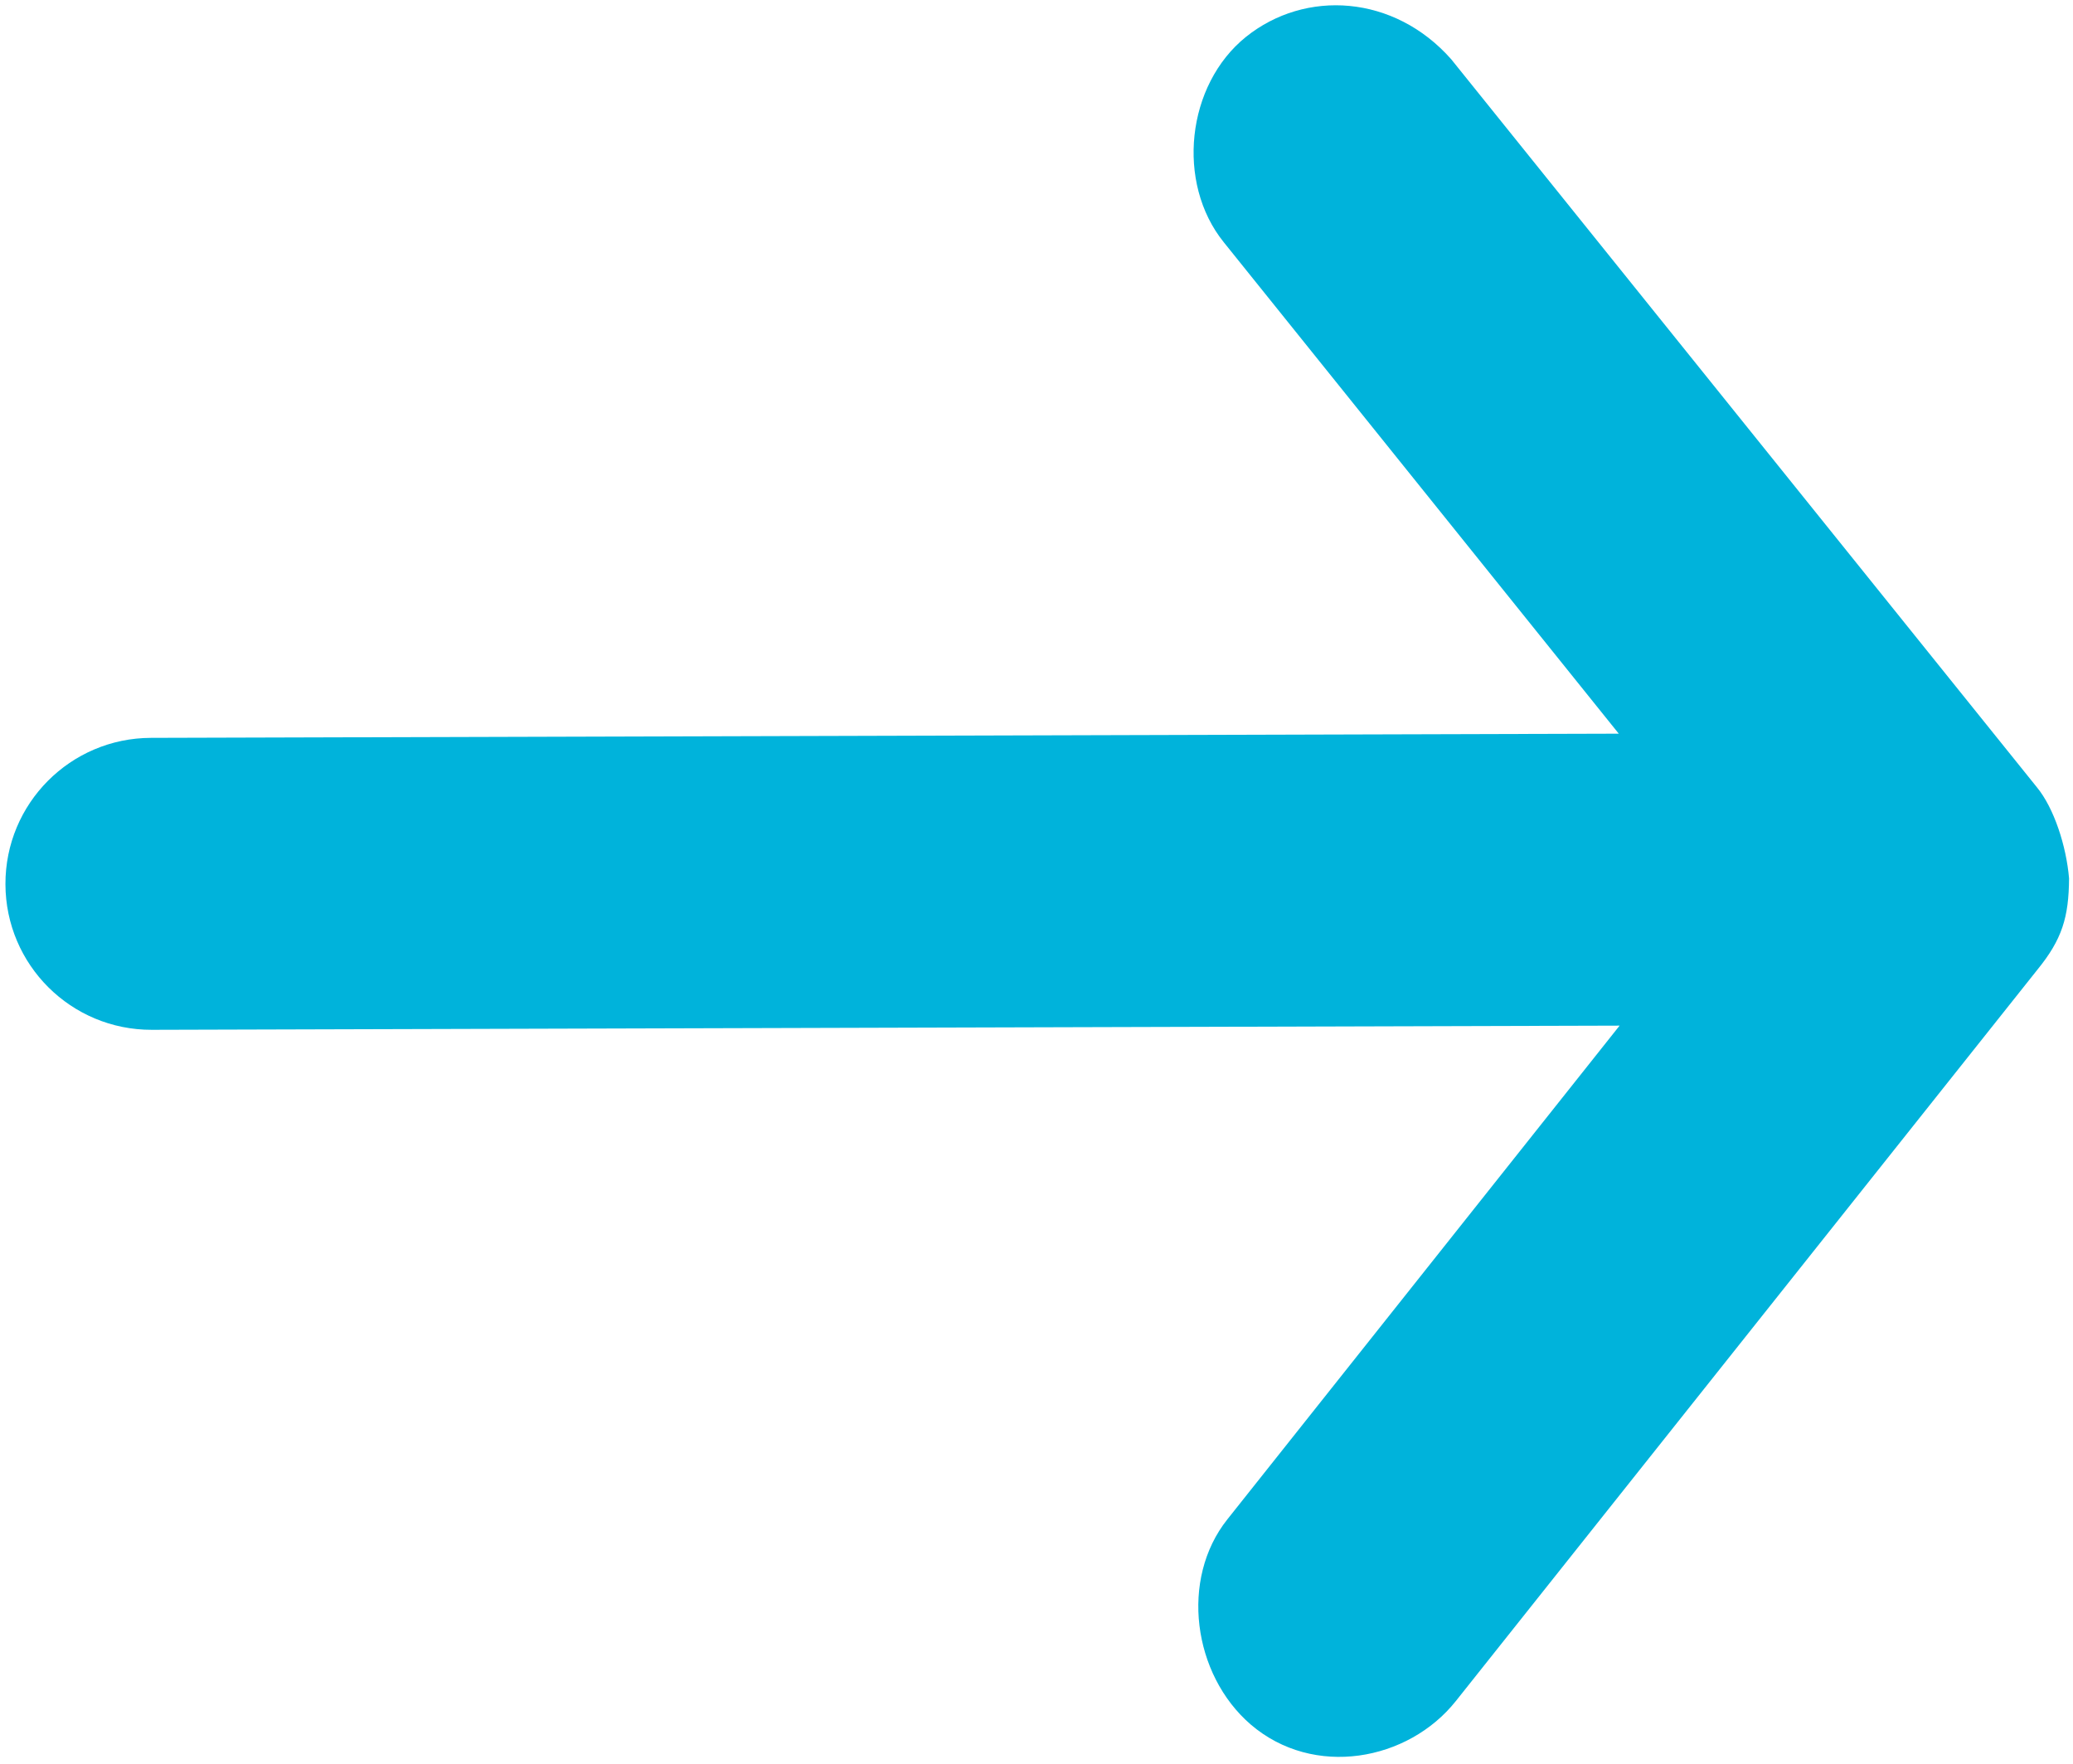 <?xml version="1.0" encoding="UTF-8"?>
<svg width="11.05" height="9.402" xmlns="http://www.w3.org/2000/svg" xmlns:svg="http://www.w3.org/2000/svg">
 <title>bbb</title>
 <g>
  <title>Layer 1</title>
  <g transform="rotate(180 5.529,4.7) " fill="none" fill-rule="evenodd" id="svg_1">
   <g transform="rotate(179.837 5.529,4.7) " fill="#00B3DB" fill-rule="nonzero" id="svg_2">
    <g id="svg_3">
     <path d="m11.029,4.697c-0.014,-0.172 -0.079,-0.375 -0.17,-0.486l-3.111,-3.889c-0.303,-0.345 -0.776,-0.376 -1.094,-0.122c-0.318,0.255 -0.376,0.776 -0.121,1.094l2.098,2.625l-7.824,0c-0.43,0 -0.778,0.348 -0.778,0.778c0,0.43 0.348,0.778 0.778,0.778l7.824,0l-2.098,2.625c-0.255,0.318 -0.187,0.827 0.121,1.094c0.335,0.289 0.839,0.197 1.094,-0.122l3.111,-3.889c0.132,-0.161 0.168,-0.279 0.17,-0.486z" id="svg_4"/>
    </g>
   </g>
  </g>
 </g>
</svg>